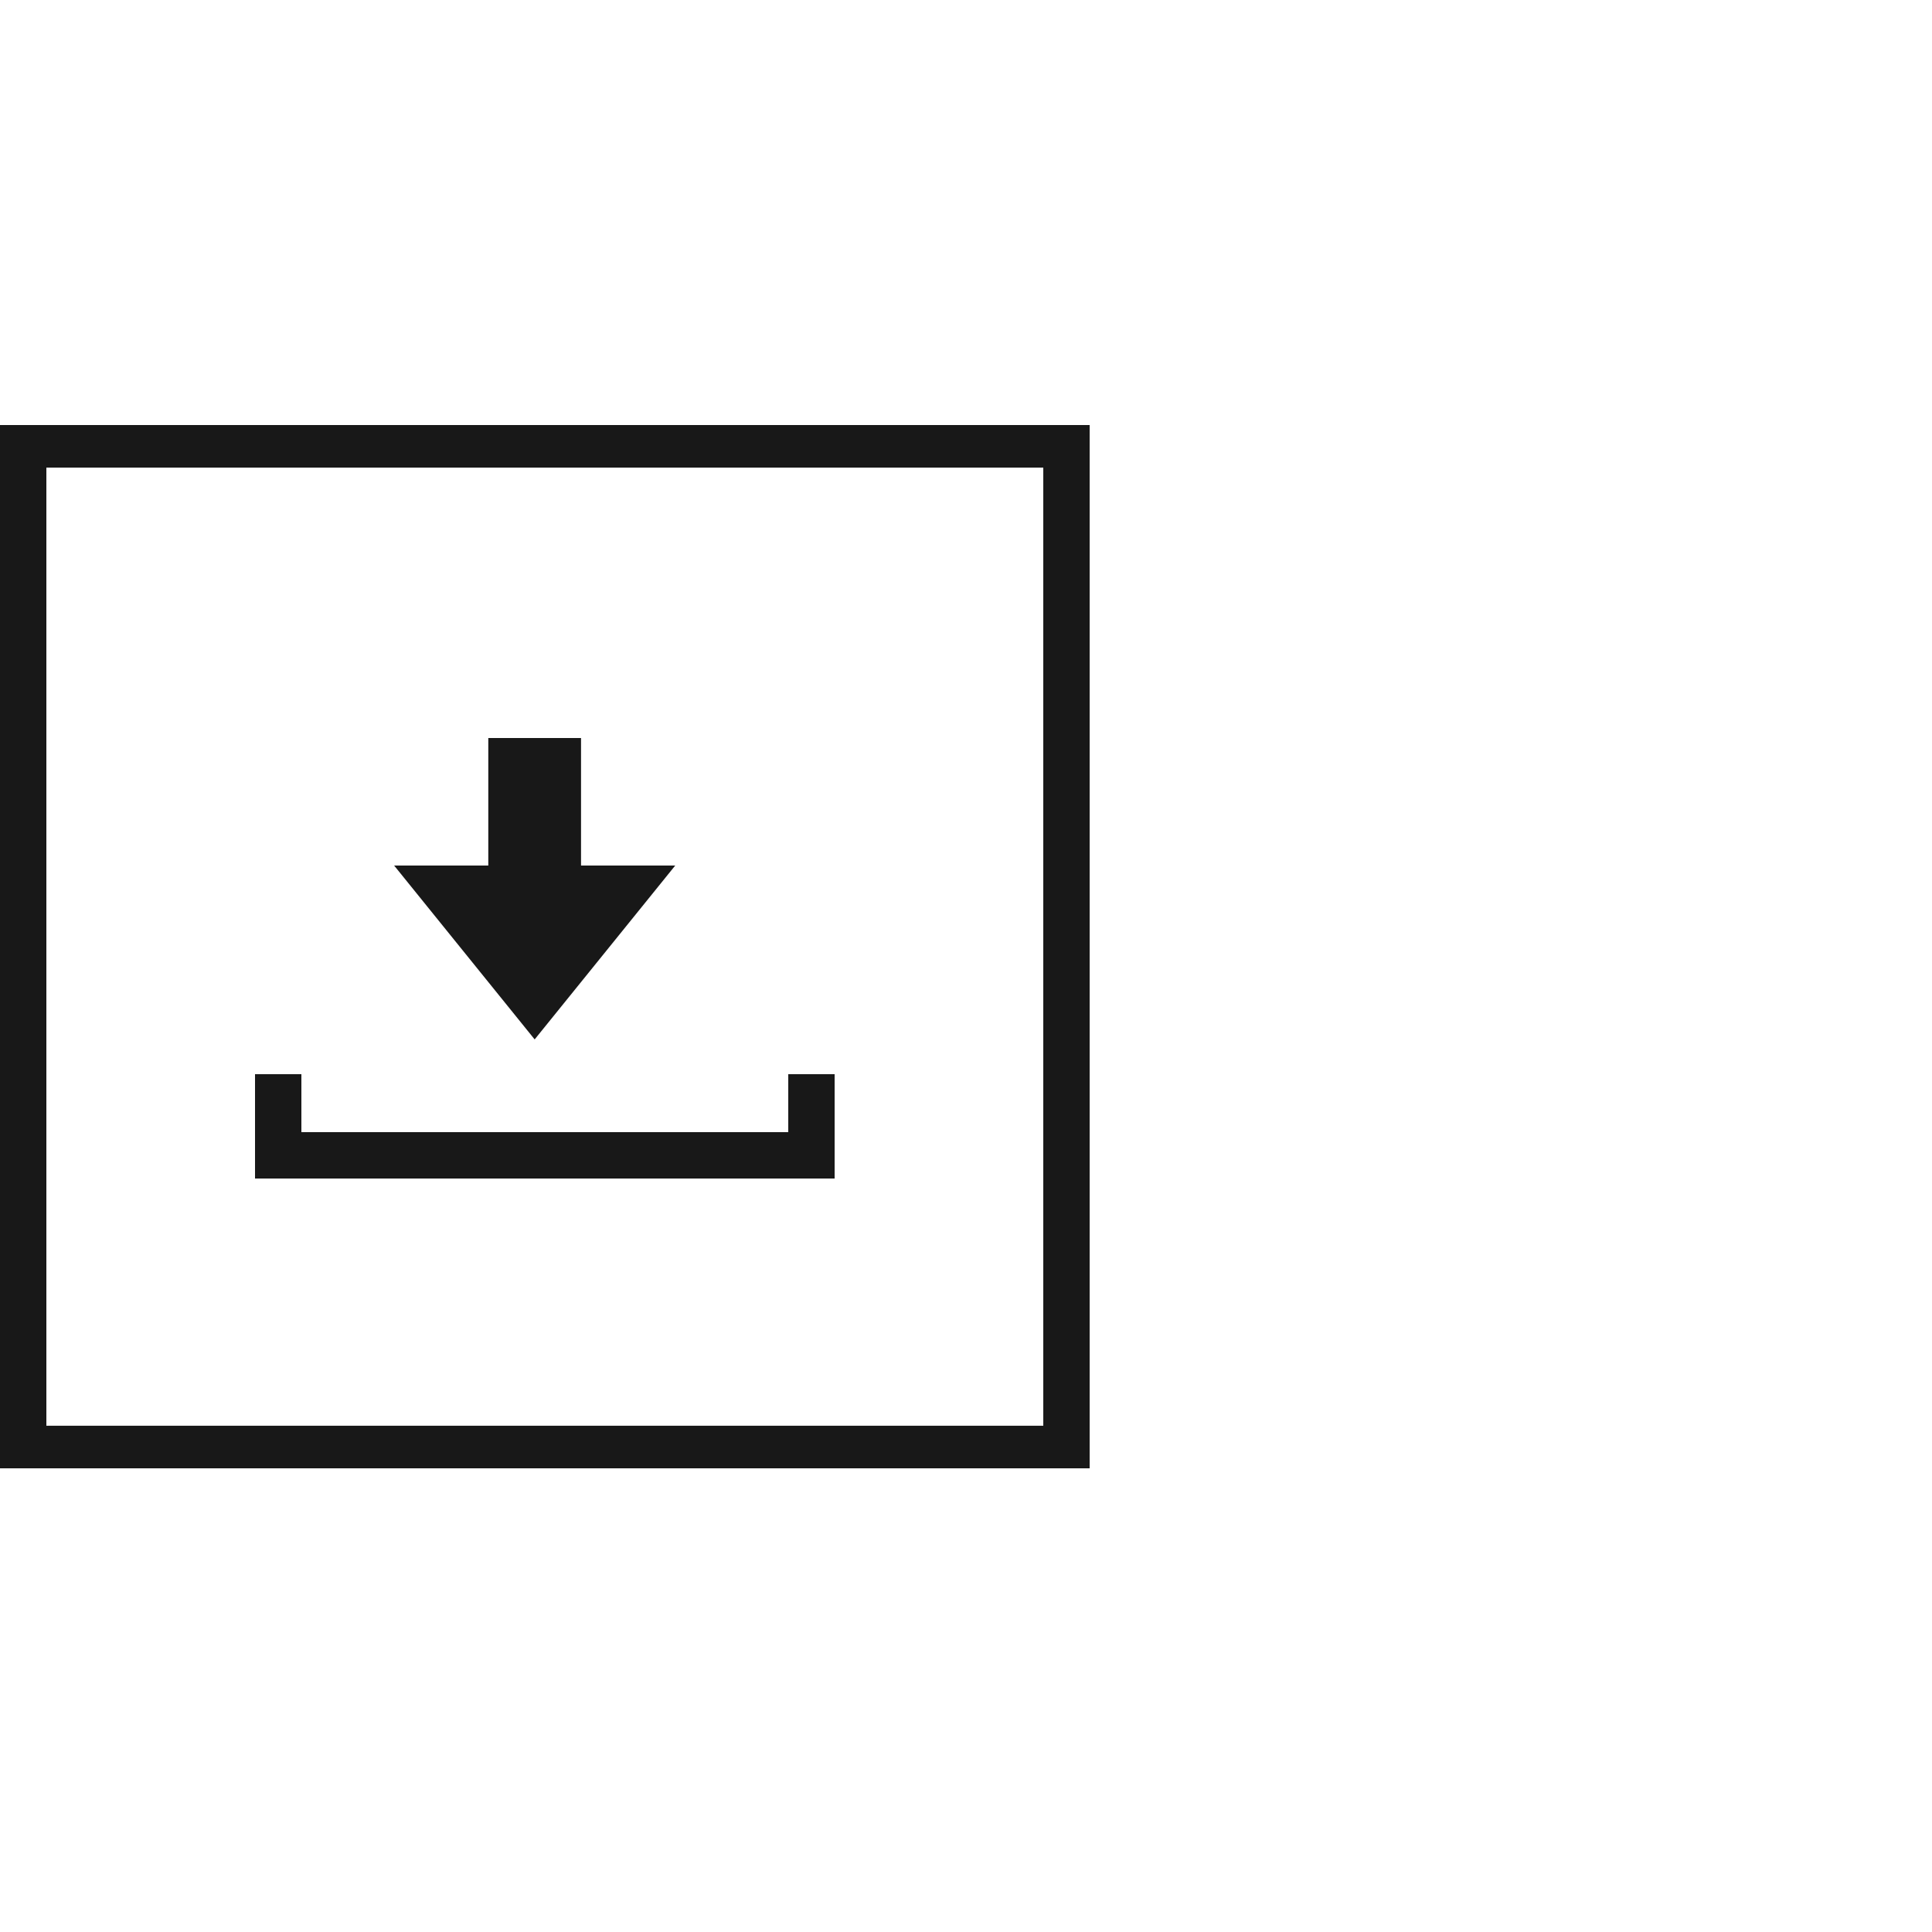 <svg width="50" height="50" viewBox="0 0 50 50" fill="none" xmlns="http://www.w3.org/2000/svg">
<path fill-rule="evenodd" clip-rule="evenodd" d="M27 12.102H1.2V36.898H27V12.102ZM0 11V38H28.2V11H0Z" fill="#181818"/>
<path fill-rule="evenodd" clip-rule="evenodd" d="M15.037 22.4H17.475L13.837 26.9L10.2 22.4H12.637V19.1H15.037V22.4Z" fill="#181818"/>
<path fill-rule="evenodd" clip-rule="evenodd" d="M6.6 27.8H7.8V29.3H20.4V27.8H21.6V30.5H6.6V27.8Z" fill="#181818"/>
</svg>
